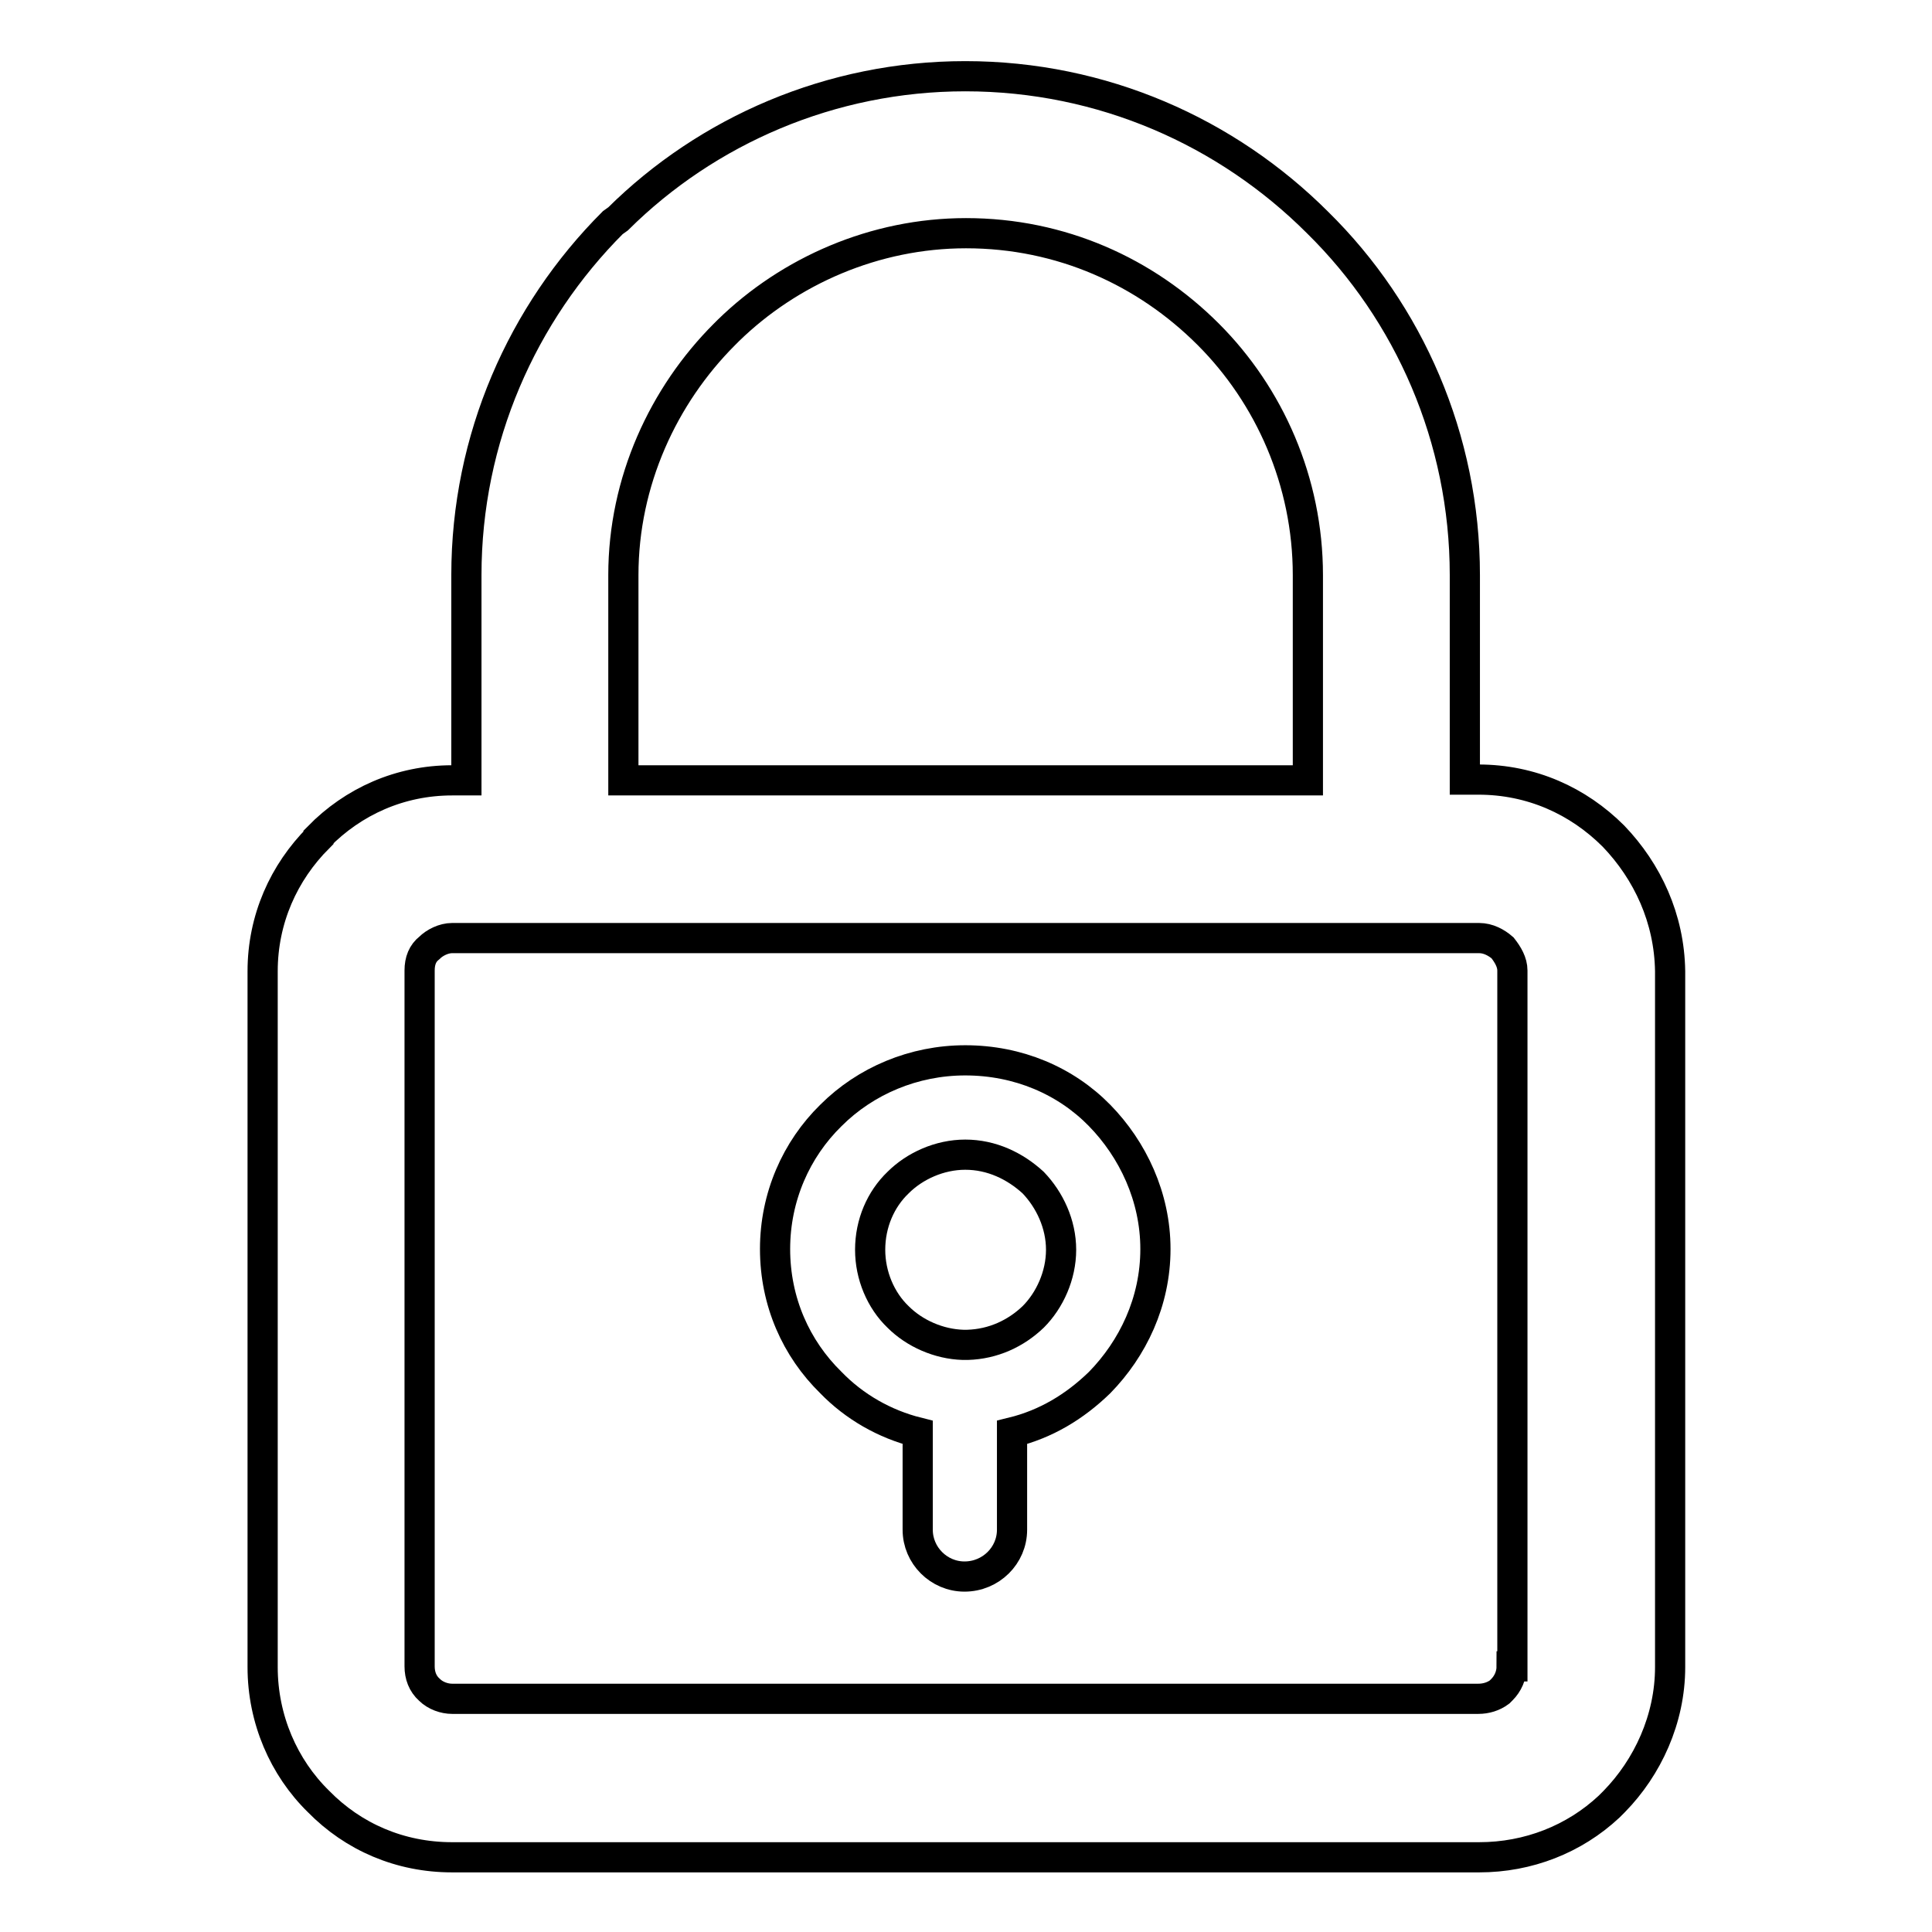 <?xml version="1.0" encoding="utf-8"?>
<!-- Svg Vector Icons : http://www.onlinewebfonts.com/icon -->
<!DOCTYPE svg PUBLIC "-//W3C//DTD SVG 1.1//EN" "http://www.w3.org/Graphics/SVG/1.1/DTD/svg11.dtd">
<svg version="1.1" xmlns="http://www.w3.org/2000/svg" xmlns:xlink="http://www.w3.org/1999/xlink" x="0px" y="0px" viewBox="0 0 256 256" enable-background="new 0 0 256 256" xml:space="preserve">
<g> <path stroke-width="4" fill-opacity="0" stroke="#000000"  d="M213.8,110.8c-4.7-4.7-10.9-7.5-17.9-7.5h-1.8V76.2c0-18.1-7.4-34.8-19.5-46.7c-12-12-28.5-19.4-46.7-19.4 c-17.8,0-34.2,7.2-46,18.9l-0.7,0.5c-12,12-19.4,28.6-19.4,46.7v27.2h-1.9c-6.9,0-13.1,2.8-17.7,7.5v0.1 c-4.6,4.6-7.4,10.8-7.4,17.7v92.2c0,6.9,2.8,13.3,7.4,17.8c4.6,4.7,10.8,7.4,17.7,7.4h136.1c6.5,0,12.6-2.4,17.2-6.7l0.7-0.7 c4.4-4.5,7.4-10.9,7.4-17.8v-92.2C221.2,121.7,218.3,115.5,213.8,110.8z M82.6,76.2c0-12.4,5.3-23.8,13.4-31.9l0.5-0.5 c8.1-7.9,19.4-12.9,31.5-12.9c12.6,0,23.8,5.1,32.1,13.4c8.1,8.1,13.2,19.5,13.2,31.9v27.2H82.6V76.2z M200.3,220.8 c0,1.2-0.5,2.3-1.3,3.1l-0.3,0.3c-0.8,0.6-1.8,0.9-2.8,0.9H59.9c-1,0-2.2-0.4-3-1.2c-0.9-0.8-1.3-1.9-1.3-3.1v-92.2 c0-1.3,0.4-2.3,1.3-3c0.7-0.7,1.9-1.3,3-1.3h136.1c1.2,0,2.3,0.6,3.1,1.3c0.7,0.9,1.3,1.9,1.3,3V220.8z M127.9,140.5 c-6.8,0-13.2,2.7-17.8,7.3c-4.6,4.5-7.4,10.8-7.4,17.7c0,7,2.8,13.2,7.4,17.7c3.1,3.2,7.1,5.5,11.5,6.6v12.9c0,3.4,2.8,6.2,6.2,6.2 c3.5,0,6.3-2.8,6.3-6.2v-12.9c4.5-1.1,8.3-3.4,11.6-6.6c4.4-4.5,7.4-10.7,7.4-17.7c0-6.9-3-13.2-7.4-17.7 C141.2,143.2,134.9,140.5,127.9,140.5L127.9,140.5z M136.9,174.5c-2.3,2.2-5.3,3.6-8.7,3.7h-0.6c-3.2-0.1-6.4-1.5-8.6-3.7 c-2.3-2.2-3.7-5.5-3.7-8.9c0-3.5,1.4-6.7,3.7-8.9c2.2-2.2,5.5-3.7,8.9-3.7c3.5,0,6.6,1.5,9,3.7c2.2,2.3,3.7,5.5,3.7,8.9 C140.6,169,139.1,172.3,136.9,174.5L136.9,174.5z"/></g>
</svg>